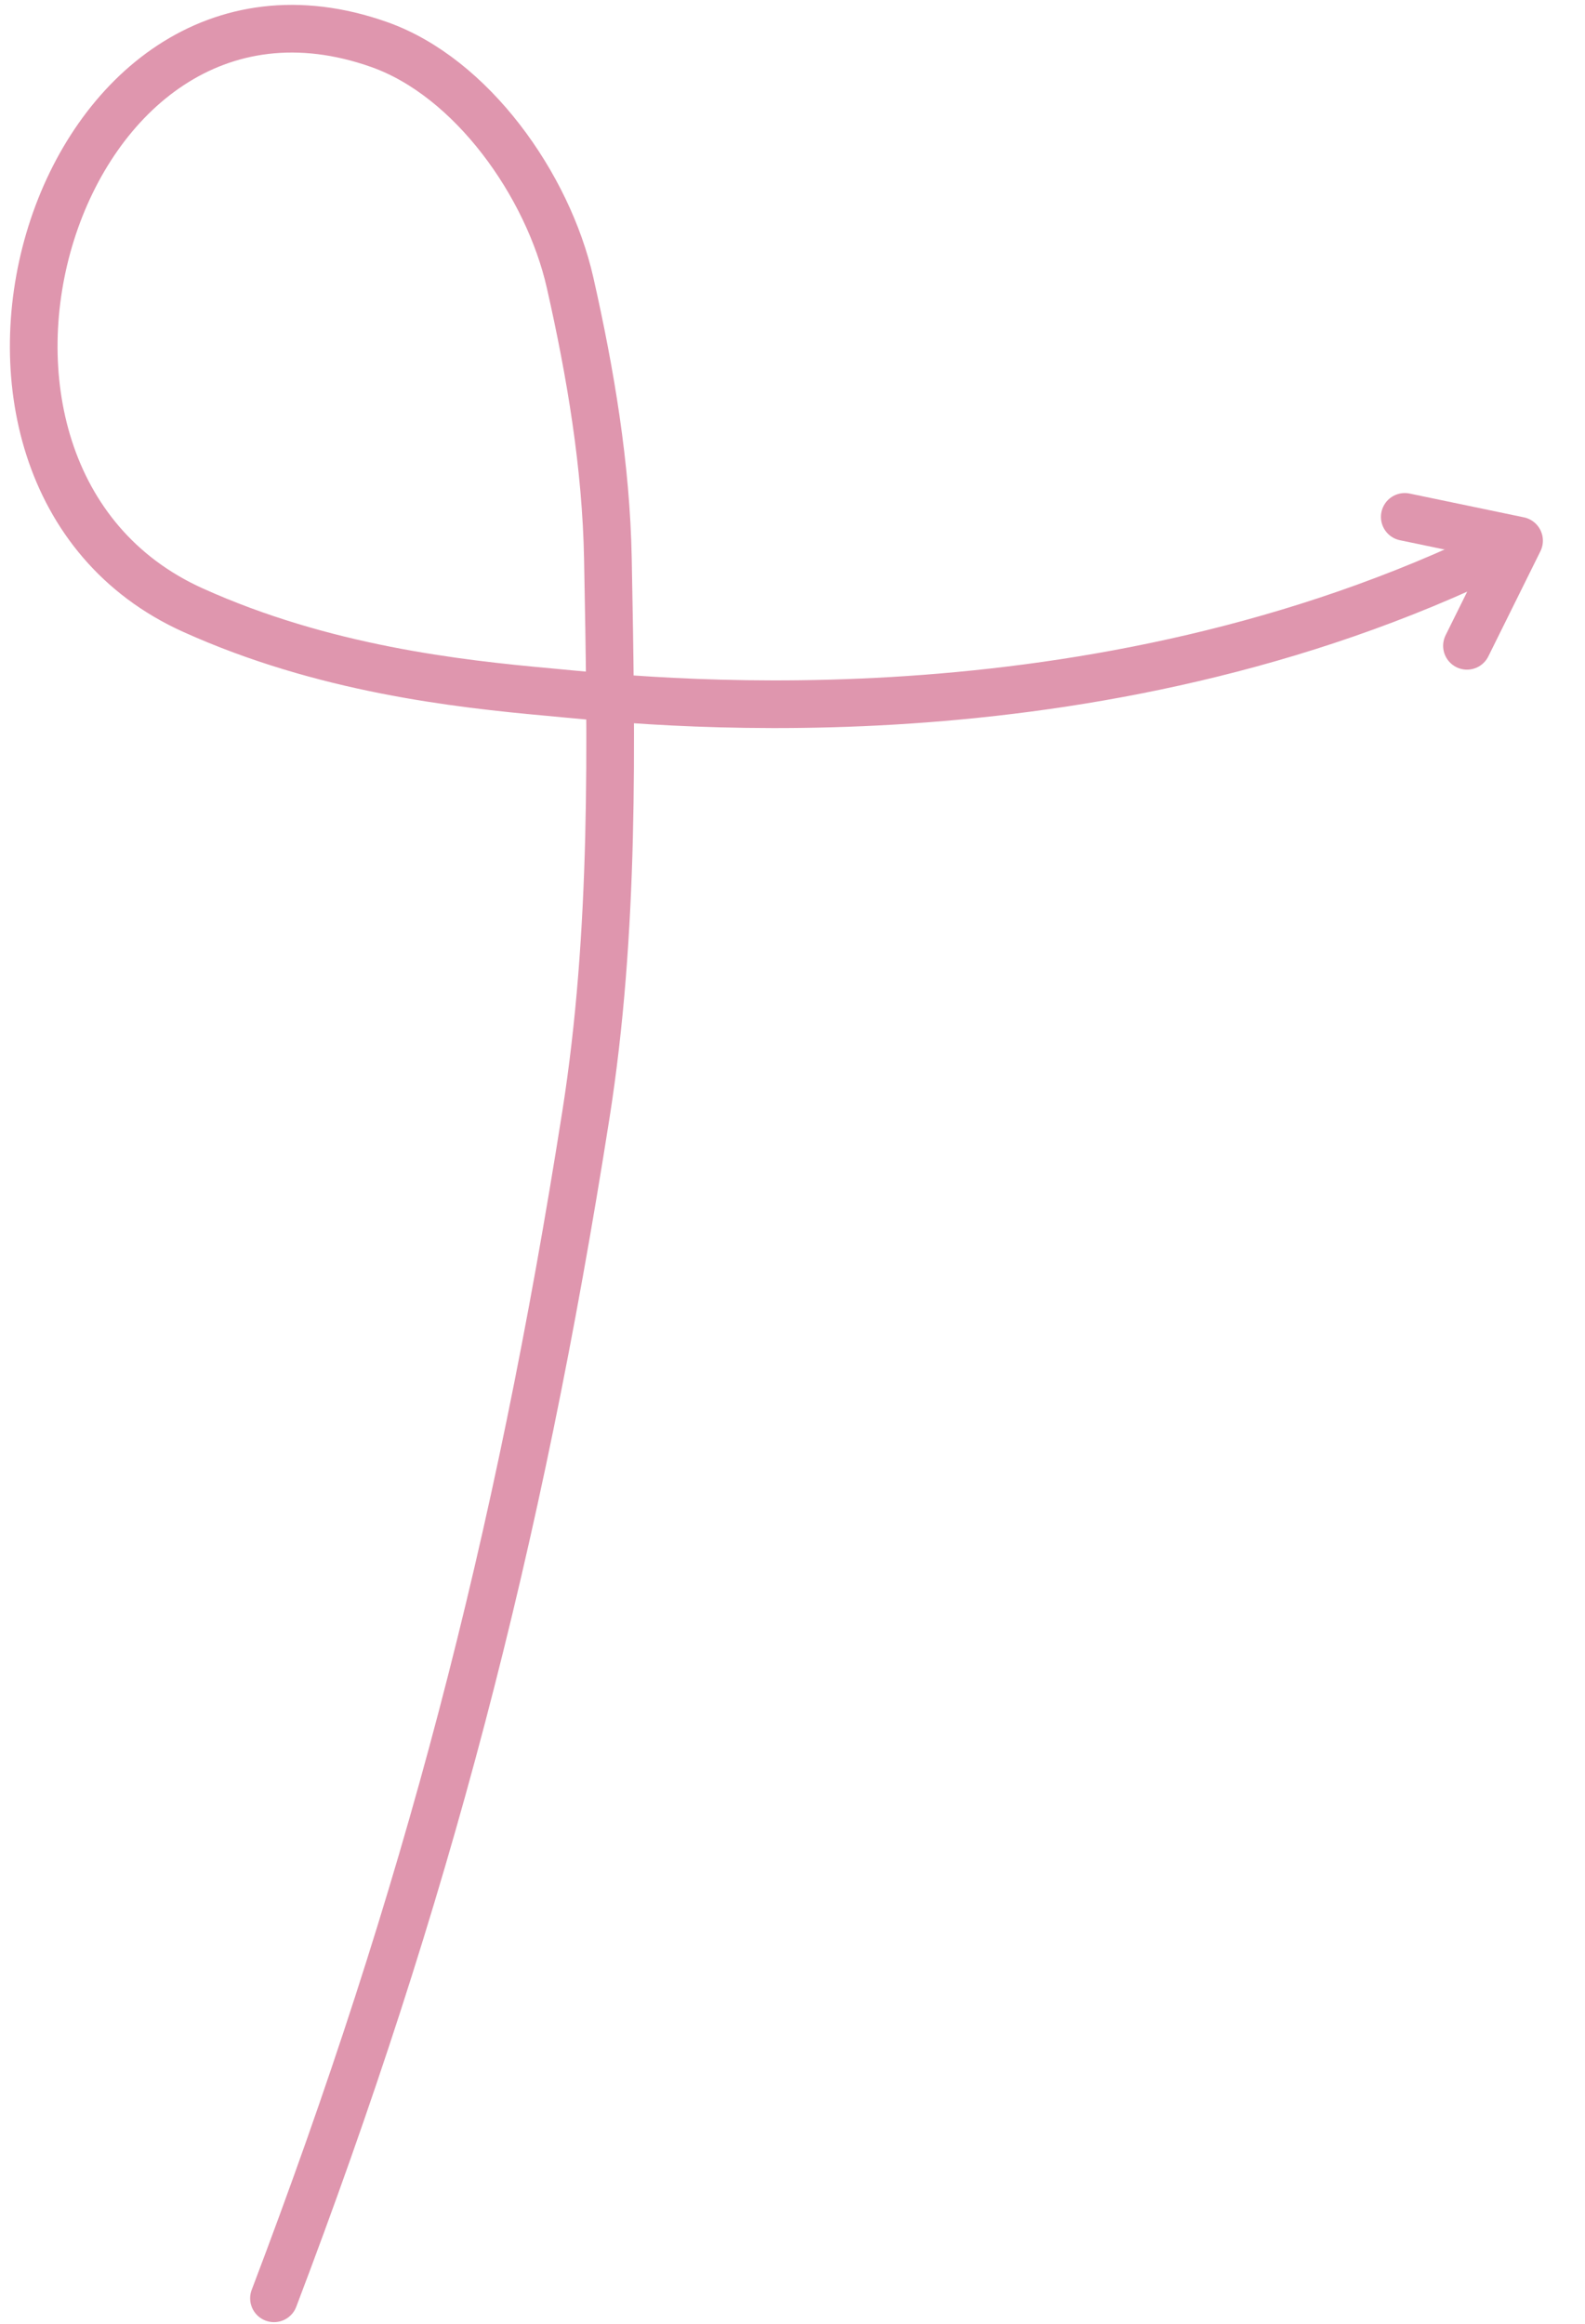 <svg width="133" height="195" xmlns="http://www.w3.org/2000/svg"><g stroke="#DF96AE" stroke-width="4" fill="none" fill-rule="evenodd" stroke-linecap="round" stroke-linejoin="round"><path d="M22.99 192.823c12.824-33.731 20.483-63.15 26.173-99.292 2.421-15.374 2.142-31.094 1.847-46.655-.148-7.79-1.453-15.559-3.173-23.158-1.86-8.22-8.268-17.234-16-19.975C4.551-5.93-9.099 39.777 16.19 51.188c10.906 4.922 22.118 6.176 29.926 6.882 7.048.637 43.729 5.024 78.232-11.194"/><path d="M123.096 54.182l4.37-8.82-9.589-1.996"/></g></svg>